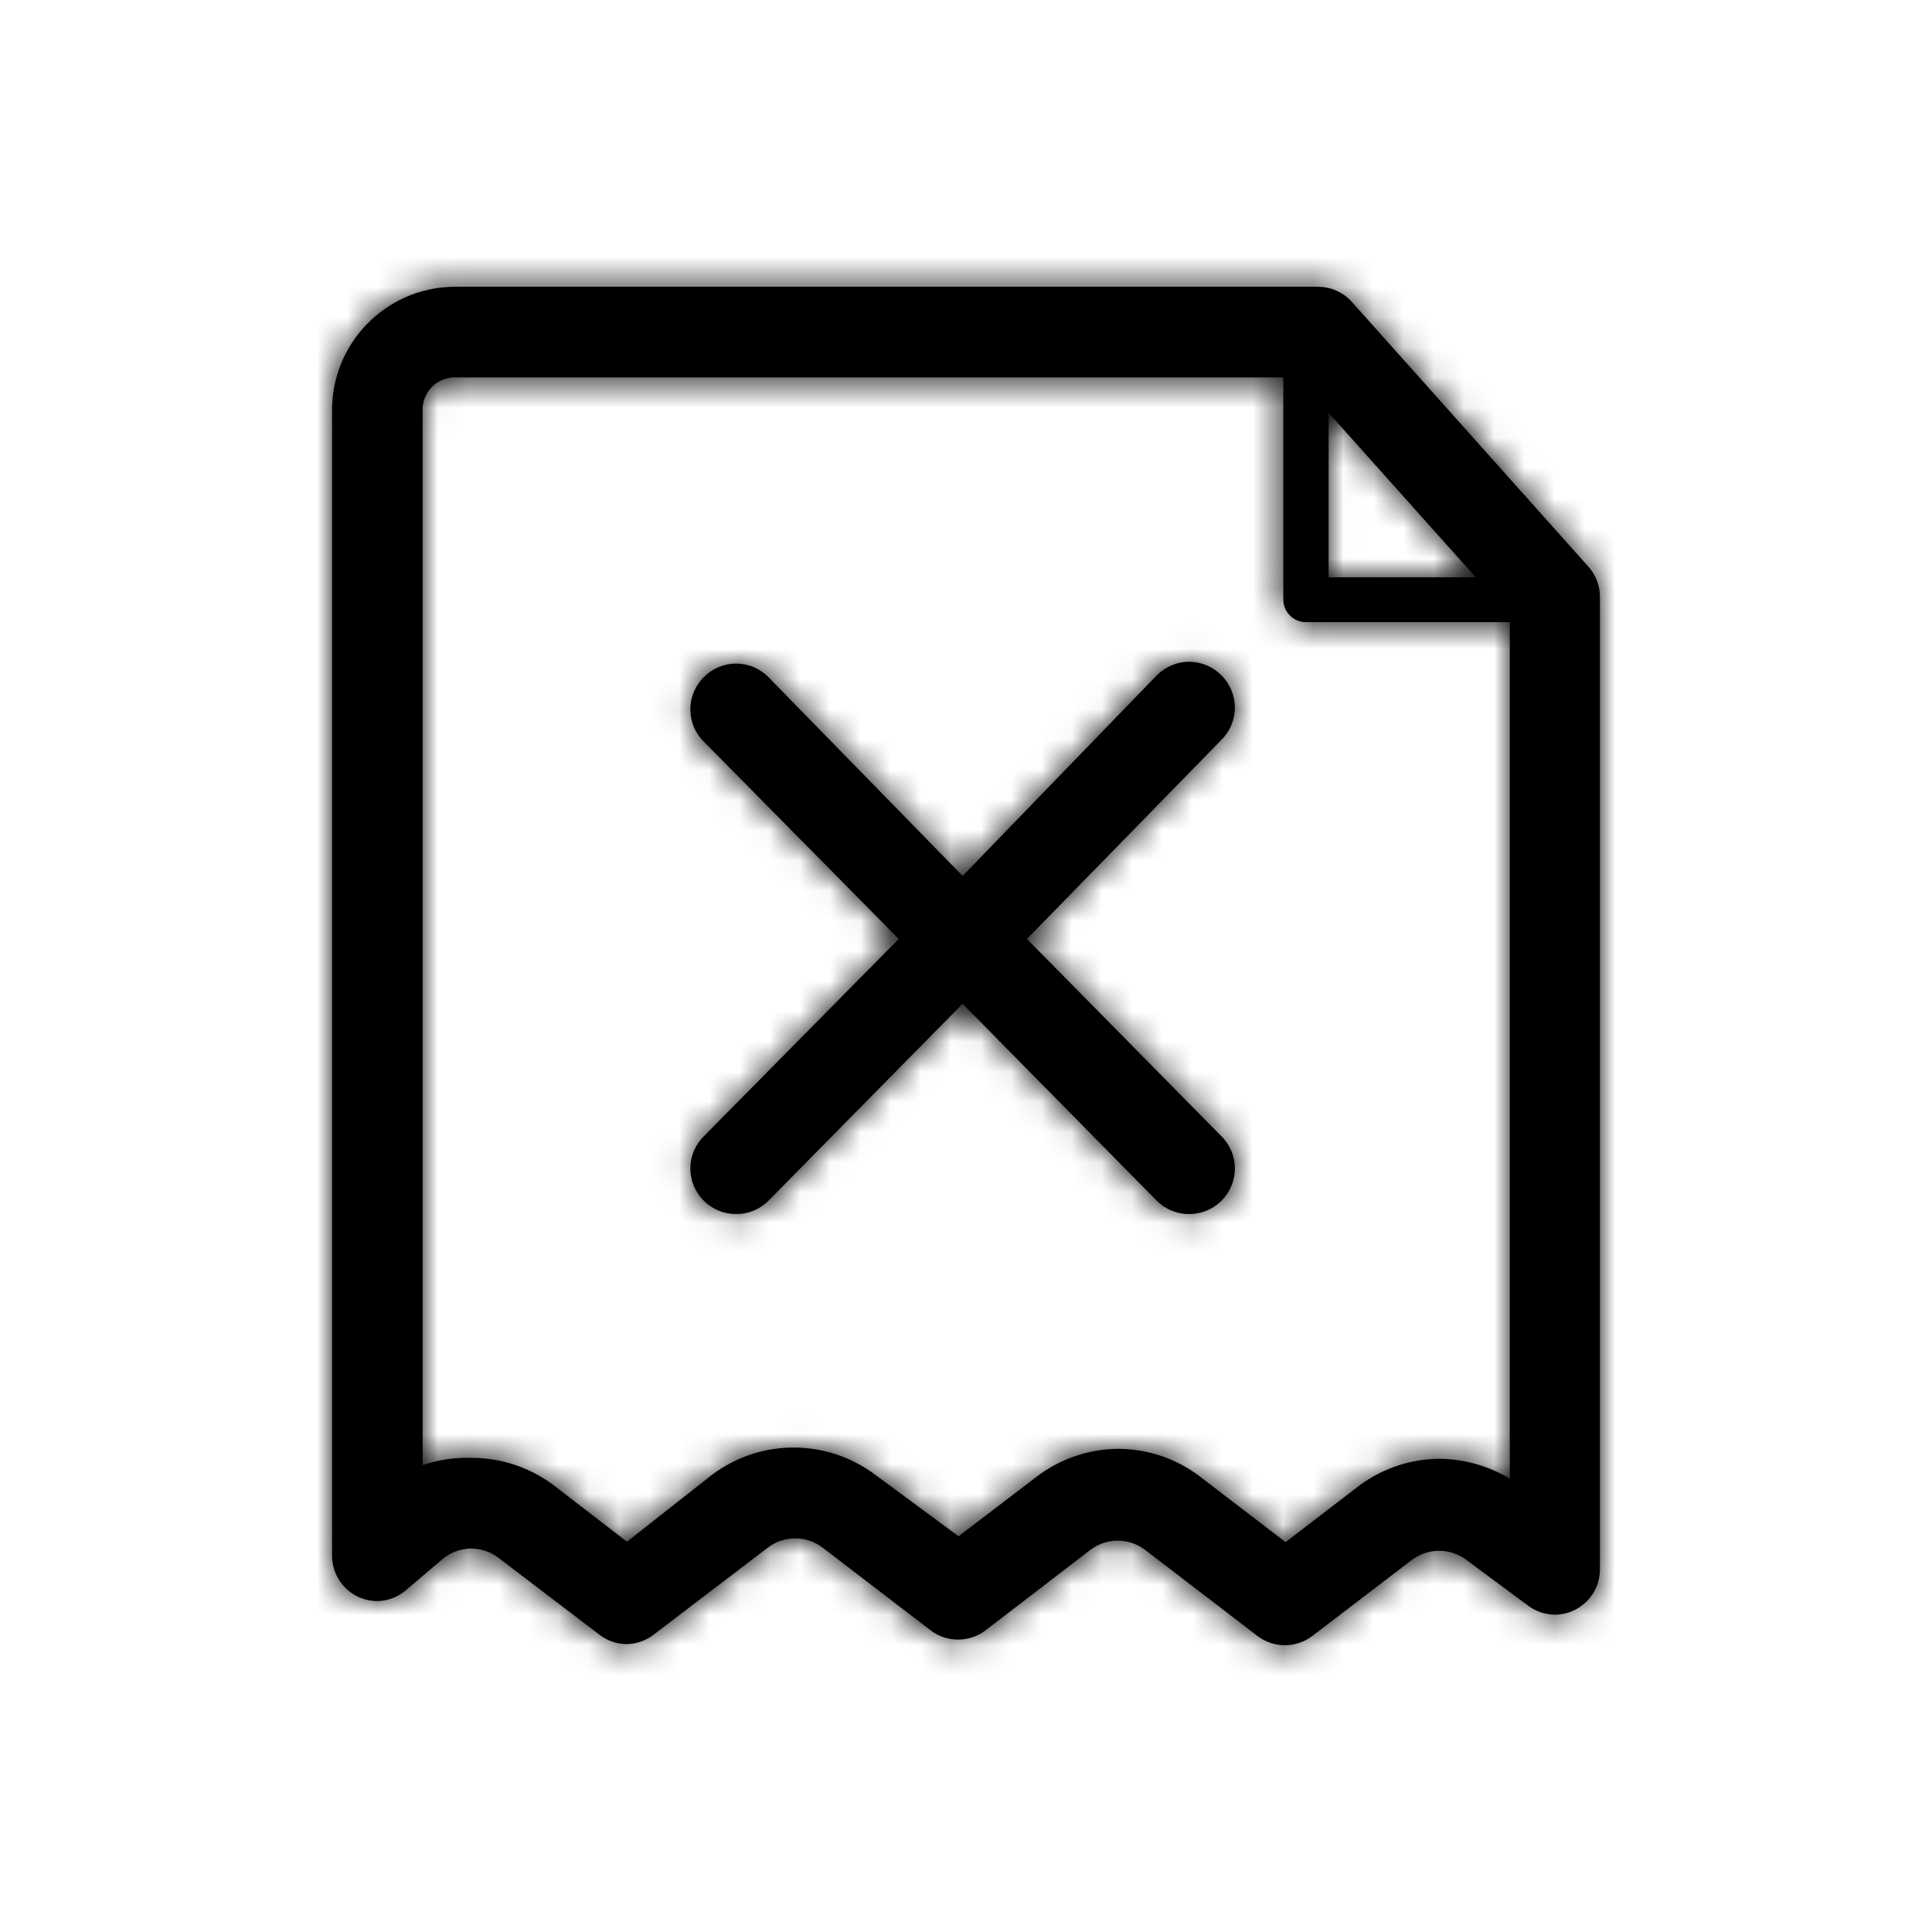 <?xml version="1.0" encoding="utf-8"?>
<svg xmlns="http://www.w3.org/2000/svg" xmlns:xlink="http://www.w3.org/1999/xlink" width="64px" height="64px" viewBox="0 0 64 64" version="1.1">
    
    <title>icons-64/compliance</title>
    <desc>Created with Sketch.</desc>
    <defs>
        <path d="M43.652,9.5 C44.08,9.497 44.49,9.677 44.777,9.996 L44.777,9.996 L52.61,18.763 C52.863,19.042 53.003,19.407 53,19.784 L53,19.784 L53,51.987 C53,52.816 52.328,53.488 51.499,53.488 C51.173,53.484 50.857,53.373 50.599,53.173 L50.599,53.173 L48.573,51.672 C48.314,51.477 47.998,51.372 47.673,51.372 C47.348,51.372 47.032,51.477 46.773,51.672 L46.773,51.672 L43.472,54.194 C42.935,54.602 42.193,54.602 41.656,54.194 L41.656,54.194 L37.935,51.342 C37.398,50.934 36.656,50.934 36.119,51.342 L36.119,51.342 L32.638,54.014 C32.378,54.209 32.062,54.314 31.738,54.314 C31.413,54.314 31.097,54.209 30.837,54.014 L30.837,54.014 L27.251,51.267 C26.714,50.859 25.972,50.859 25.435,51.267 L25.435,51.267 L21.654,54.149 C21.396,54.349 21.08,54.46 20.754,54.464 C20.427,54.46 20.111,54.349 19.854,54.149 L19.854,54.149 L16.522,51.612 C16.265,51.412 15.948,51.301 15.622,51.297 C15.264,51.297 14.919,51.424 14.647,51.657 L14.647,51.657 L13.446,52.678 C13.182,52.904 12.848,53.031 12.501,53.038 C11.672,53.038 11,52.366 11,51.537 L11,51.537 L11,13.644 C10.967,11.394 12.759,9.541 15.007,9.5 L15.007,9.5 L43.652,9.5 Z M42.511,12.503 L15.007,12.503 C14.721,12.518 14.454,12.648 14.265,12.862 C14.076,13.077 13.981,13.358 14.001,13.644 L14.001,13.644 L14.001,48.534 C14.528,48.356 15.082,48.274 15.637,48.294 C16.618,48.295 17.572,48.617 18.353,49.21 L18.353,49.21 L20.769,51.071 L23.575,48.864 C25.181,47.648 27.4,47.648 29.007,48.864 L29.007,48.864 L31.753,50.891 L34.333,48.924 C35.113,48.326 36.067,47.999 37.049,47.994 C38.032,47.999 38.986,48.326 39.765,48.924 L39.765,48.924 L42.586,51.086 L44.972,49.255 C45.752,48.656 46.705,48.329 47.688,48.324 C48.508,48.332 49.312,48.56 50.014,48.985 L50.014,48.985 L50.014,20.61 L43.262,20.61 C42.847,20.61 42.511,20.274 42.511,19.859 L42.511,19.859 L42.511,12.503 Z M39.39,21.922 C39.79,21.922 40.174,22.082 40.456,22.366 C40.744,22.649 40.907,23.036 40.907,23.44 C40.907,23.844 40.744,24.231 40.456,24.513 L40.456,24.513 L34.018,31.104 L40.456,37.635 C40.744,37.917 40.907,38.304 40.907,38.708 C40.907,39.112 40.744,39.499 40.456,39.782 C40.172,40.063 39.789,40.219 39.39,40.217 C38.991,40.219 38.608,40.063 38.325,39.782 L38.325,39.782 L31.888,33.251 L25.45,39.782 C25.167,40.063 24.784,40.219 24.385,40.217 C23.986,40.219 23.603,40.063 23.32,39.782 C23.031,39.499 22.868,39.112 22.868,38.708 C22.868,38.304 23.031,37.917 23.32,37.635 L23.32,37.635 L29.772,31.104 L23.32,24.573 C23.031,24.291 22.868,23.904 22.868,23.5 C22.868,23.096 23.031,22.709 23.32,22.426 C23.601,22.142 23.985,21.982 24.385,21.982 C24.785,21.982 25.169,22.142 25.45,22.426 L25.45,22.426 L31.888,29.017 L38.325,22.366 C38.607,22.082 38.99,21.922 39.39,21.922 Z M44.012,13.674 L44.012,19.124 L48.888,19.124 L44.012,13.674 Z" id="path-1"/>
    </defs>
    <g id="icons-64/compliance" stroke="none" stroke-width="1" fill="none" fill-rule="evenodd">
        <mask id="mask-2" fill="white">
            <use xlink:href="#path-1"/>
        </mask>
        <use id="Mask" fill="#000000" fill-rule="nonzero" xlink:href="#path-1"/>
        <g id="colors/black" mask="url(#mask-2)" fill="#000000">
            <rect x="0" y="0" width="64" height="64"/>
        </g>
    </g>
</svg>